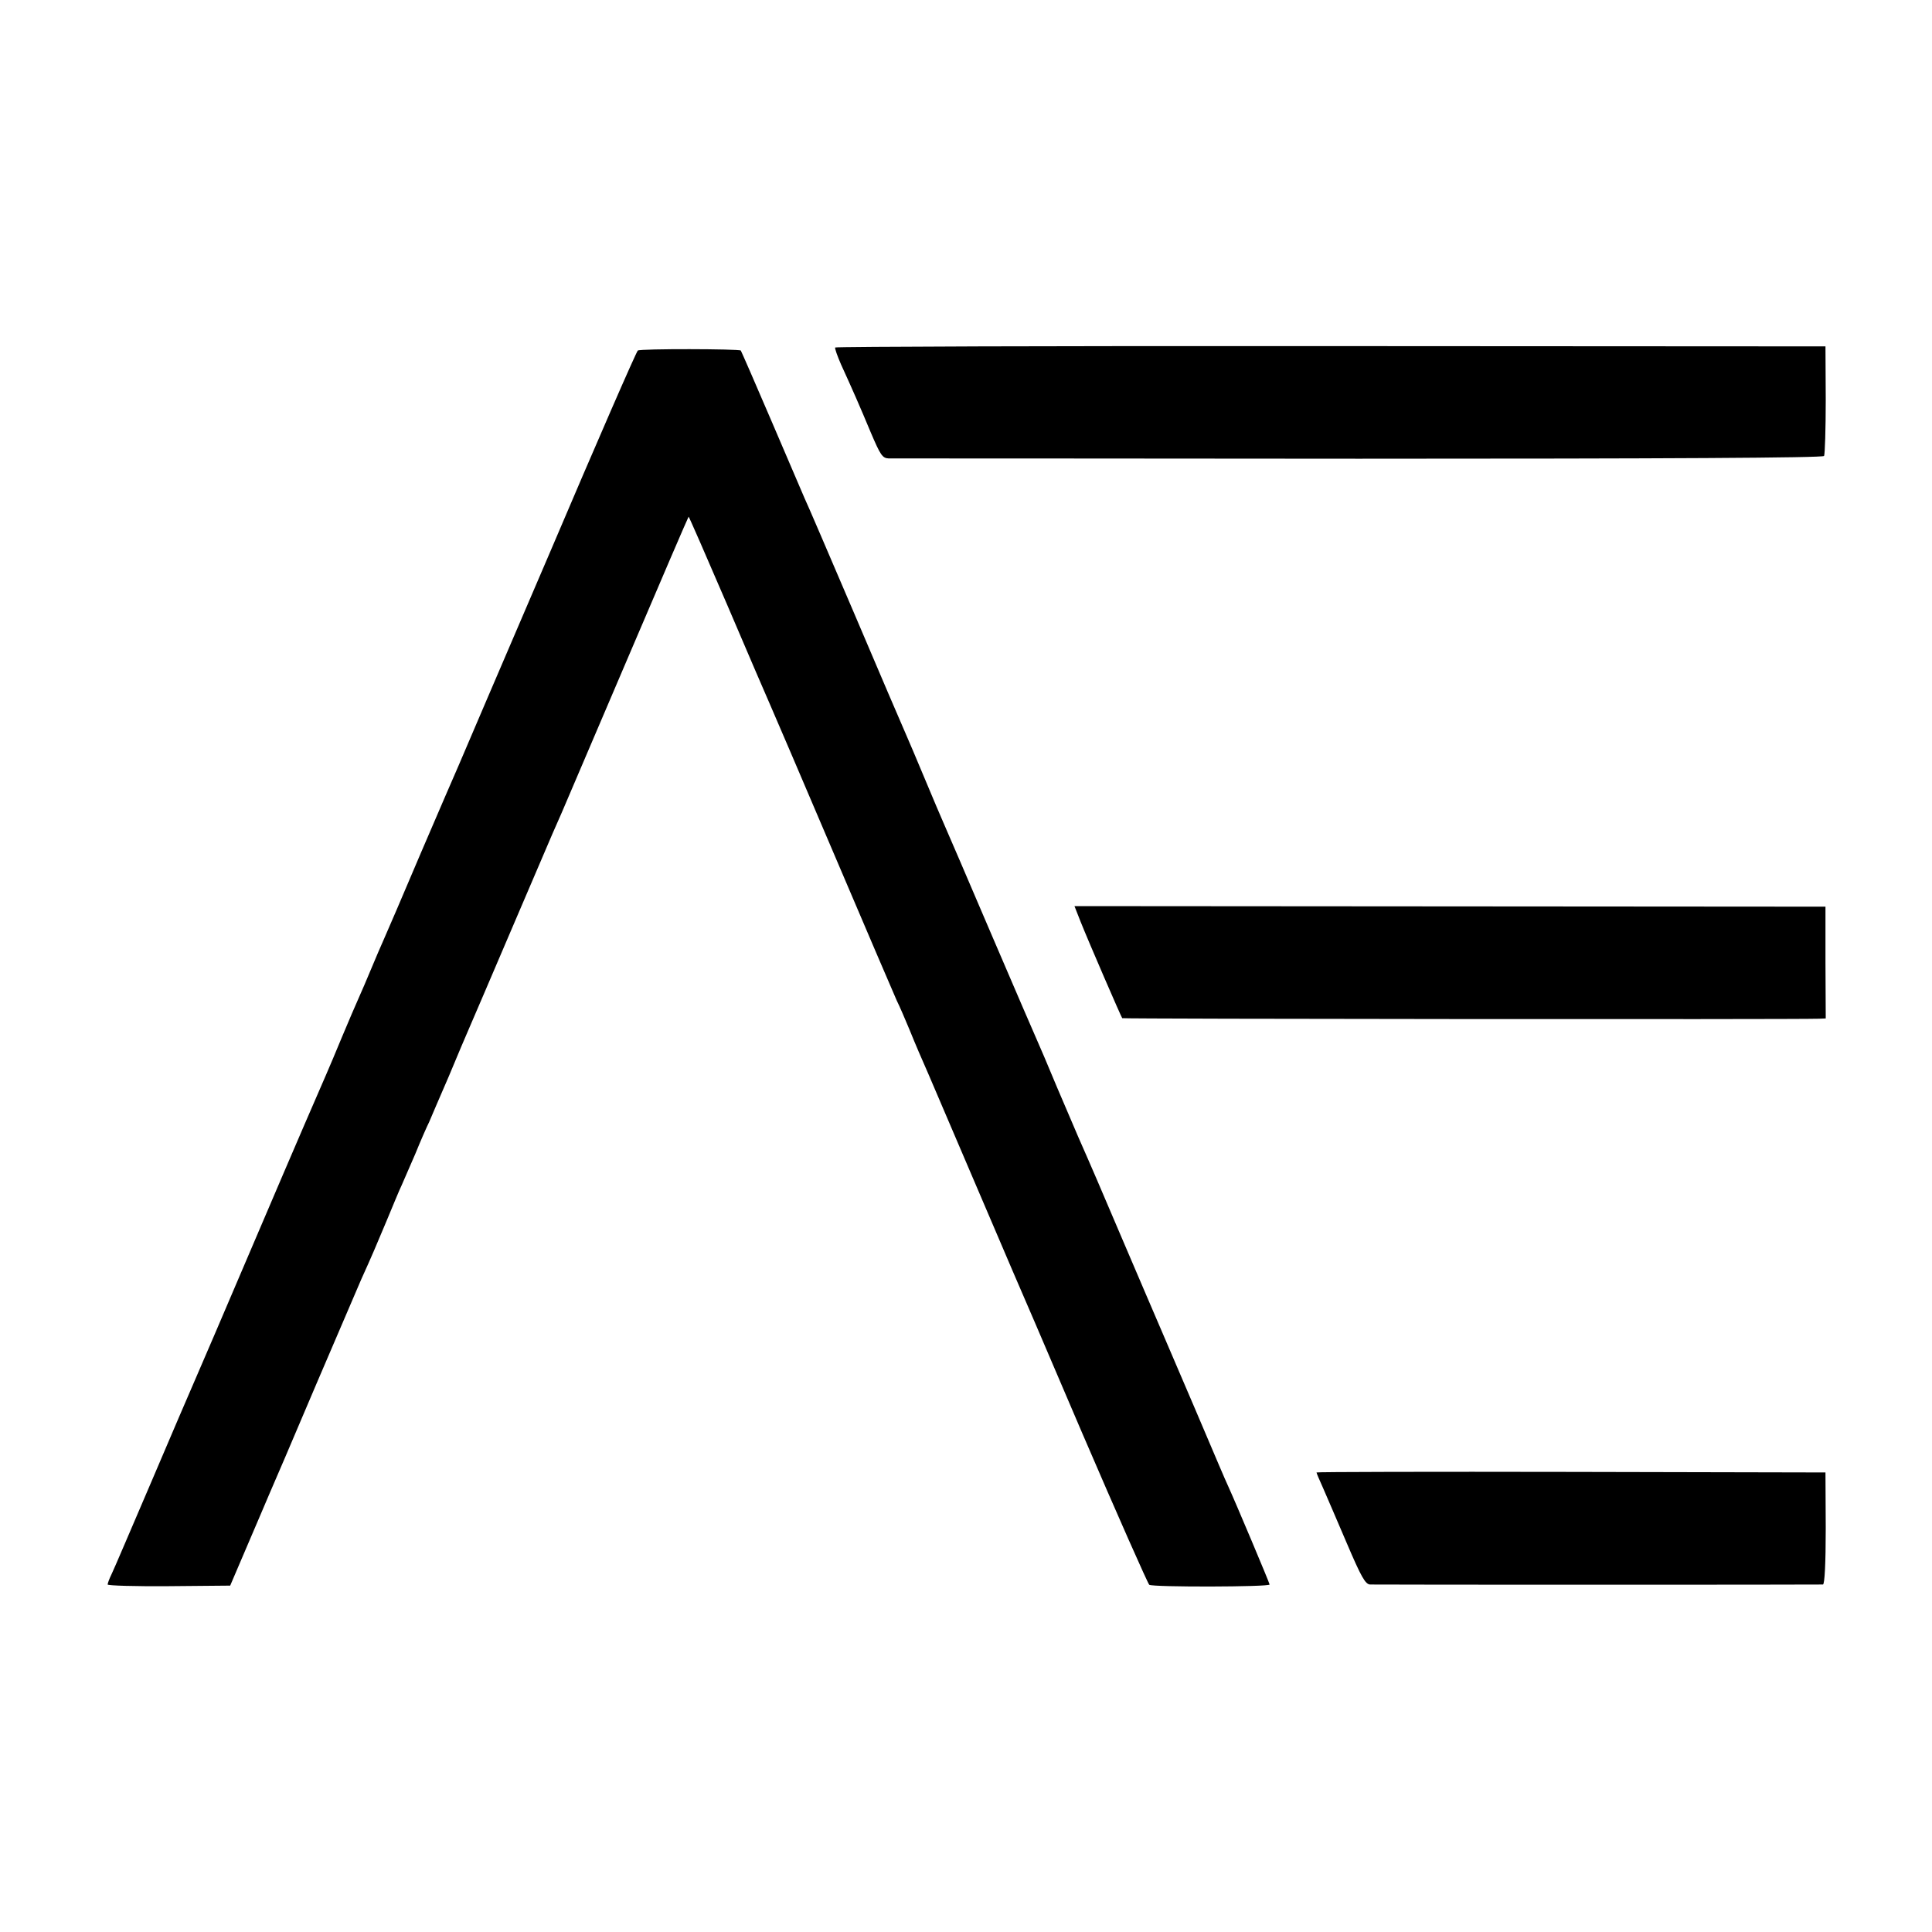 <?xml version="1.0" standalone="no"?>
<!DOCTYPE svg PUBLIC "-//W3C//DTD SVG 20010904//EN"
 "http://www.w3.org/TR/2001/REC-SVG-20010904/DTD/svg10.dtd">
<svg version="1.0" xmlns="http://www.w3.org/2000/svg"
 width="700pt" height="700pt" viewBox="0 0 700 700"
 preserveAspectRatio="xMidYMid meet">
<g transform="translate(0,700) scale(0.1,-0.1)"
fill="#000000" stroke="none">
<path d="M3026 5741 c-2 -3 8 -31 21 -61 42 -92 68 -151 108 -247 35 -82 42
-93 65 -94 14 0 780 0 1704 -1 1114 0 1681 3 1685 10 3 6 6 97 6 204 l-1 193
-1792 1 c-986 1 -1794 -2 -1796 -5z"/>
<path d="M2311 5730 c-5 -3 -149 -333 -320 -735 -172 -401 -321 -748 -330
-770 -10 -22 -71 -164 -136 -315 -64 -151 -125 -293 -135 -315 -10 -22 -30
-69 -45 -105 -15 -36 -35 -83 -45 -105 -10 -22 -37 -85 -60 -140 -23 -55 -49
-118 -59 -140 -10 -22 -119 -274 -241 -560 -122 -286 -230 -538 -240 -560 -10
-22 -77 -179 -150 -350 -73 -170 -138 -323 -146 -339 -8 -16 -14 -33 -14 -37
0 -4 100 -7 222 -6 l222 2 62 145 c34 80 70 163 79 185 10 22 87 202 171 400
85 198 158 369 163 380 40 88 54 122 91 210 23 55 47 114 55 130 7 17 30 68
50 115 19 47 42 99 50 115 7 17 39 91 71 165 31 74 64 153 74 175 10 22 77
180 150 350 73 171 141 330 152 355 11 25 26 59 33 75 7 17 113 264 235 550
122 286 223 521 225 523 1 1 64 -143 140 -320 76 -178 146 -341 156 -363 10
-22 113 -263 229 -535 116 -272 219 -513 229 -535 11 -22 31 -69 46 -105 26
-64 41 -98 69 -162 8 -18 76 -177 151 -353 75 -176 145 -338 154 -360 10 -22
123 -285 251 -585 129 -300 239 -548 244 -552 13 -9 436 -8 436 1 0 5 -123
297 -150 356 -13 28 -37 85 -120 280 -40 94 -94 220 -120 280 -26 61 -87 202
-135 315 -95 223 -116 272 -168 390 -8 19 -43 100 -77 180 -33 80 -65 154 -70
165 -5 11 -80 184 -166 385 -86 201 -164 383 -174 405 -10 22 -41 96 -70 165
-29 69 -60 143 -70 165 -10 22 -93 216 -184 430 -92 215 -173 404 -181 420 -7
17 -61 143 -120 280 -59 138 -109 252 -111 255 -7 6 -363 7 -373 0z"/>
<path d="M3915 3661 c32 -80 147 -345 151 -350 3 -3 2431 -5 2524 -2 l25 1 -1
202 0 203 -1361 1 -1360 1 22 -56z"/>
<path d="M4770 1665 c0 -3 11 -28 24 -57 13 -29 51 -119 86 -200 52 -122 67
-148 84 -149 27 -1 1628 -1 1641 0 6 1 10 75 10 204 l-1 202 -922 2 c-507 1
-922 0 -922 -2z"/>
</g>
</svg>
